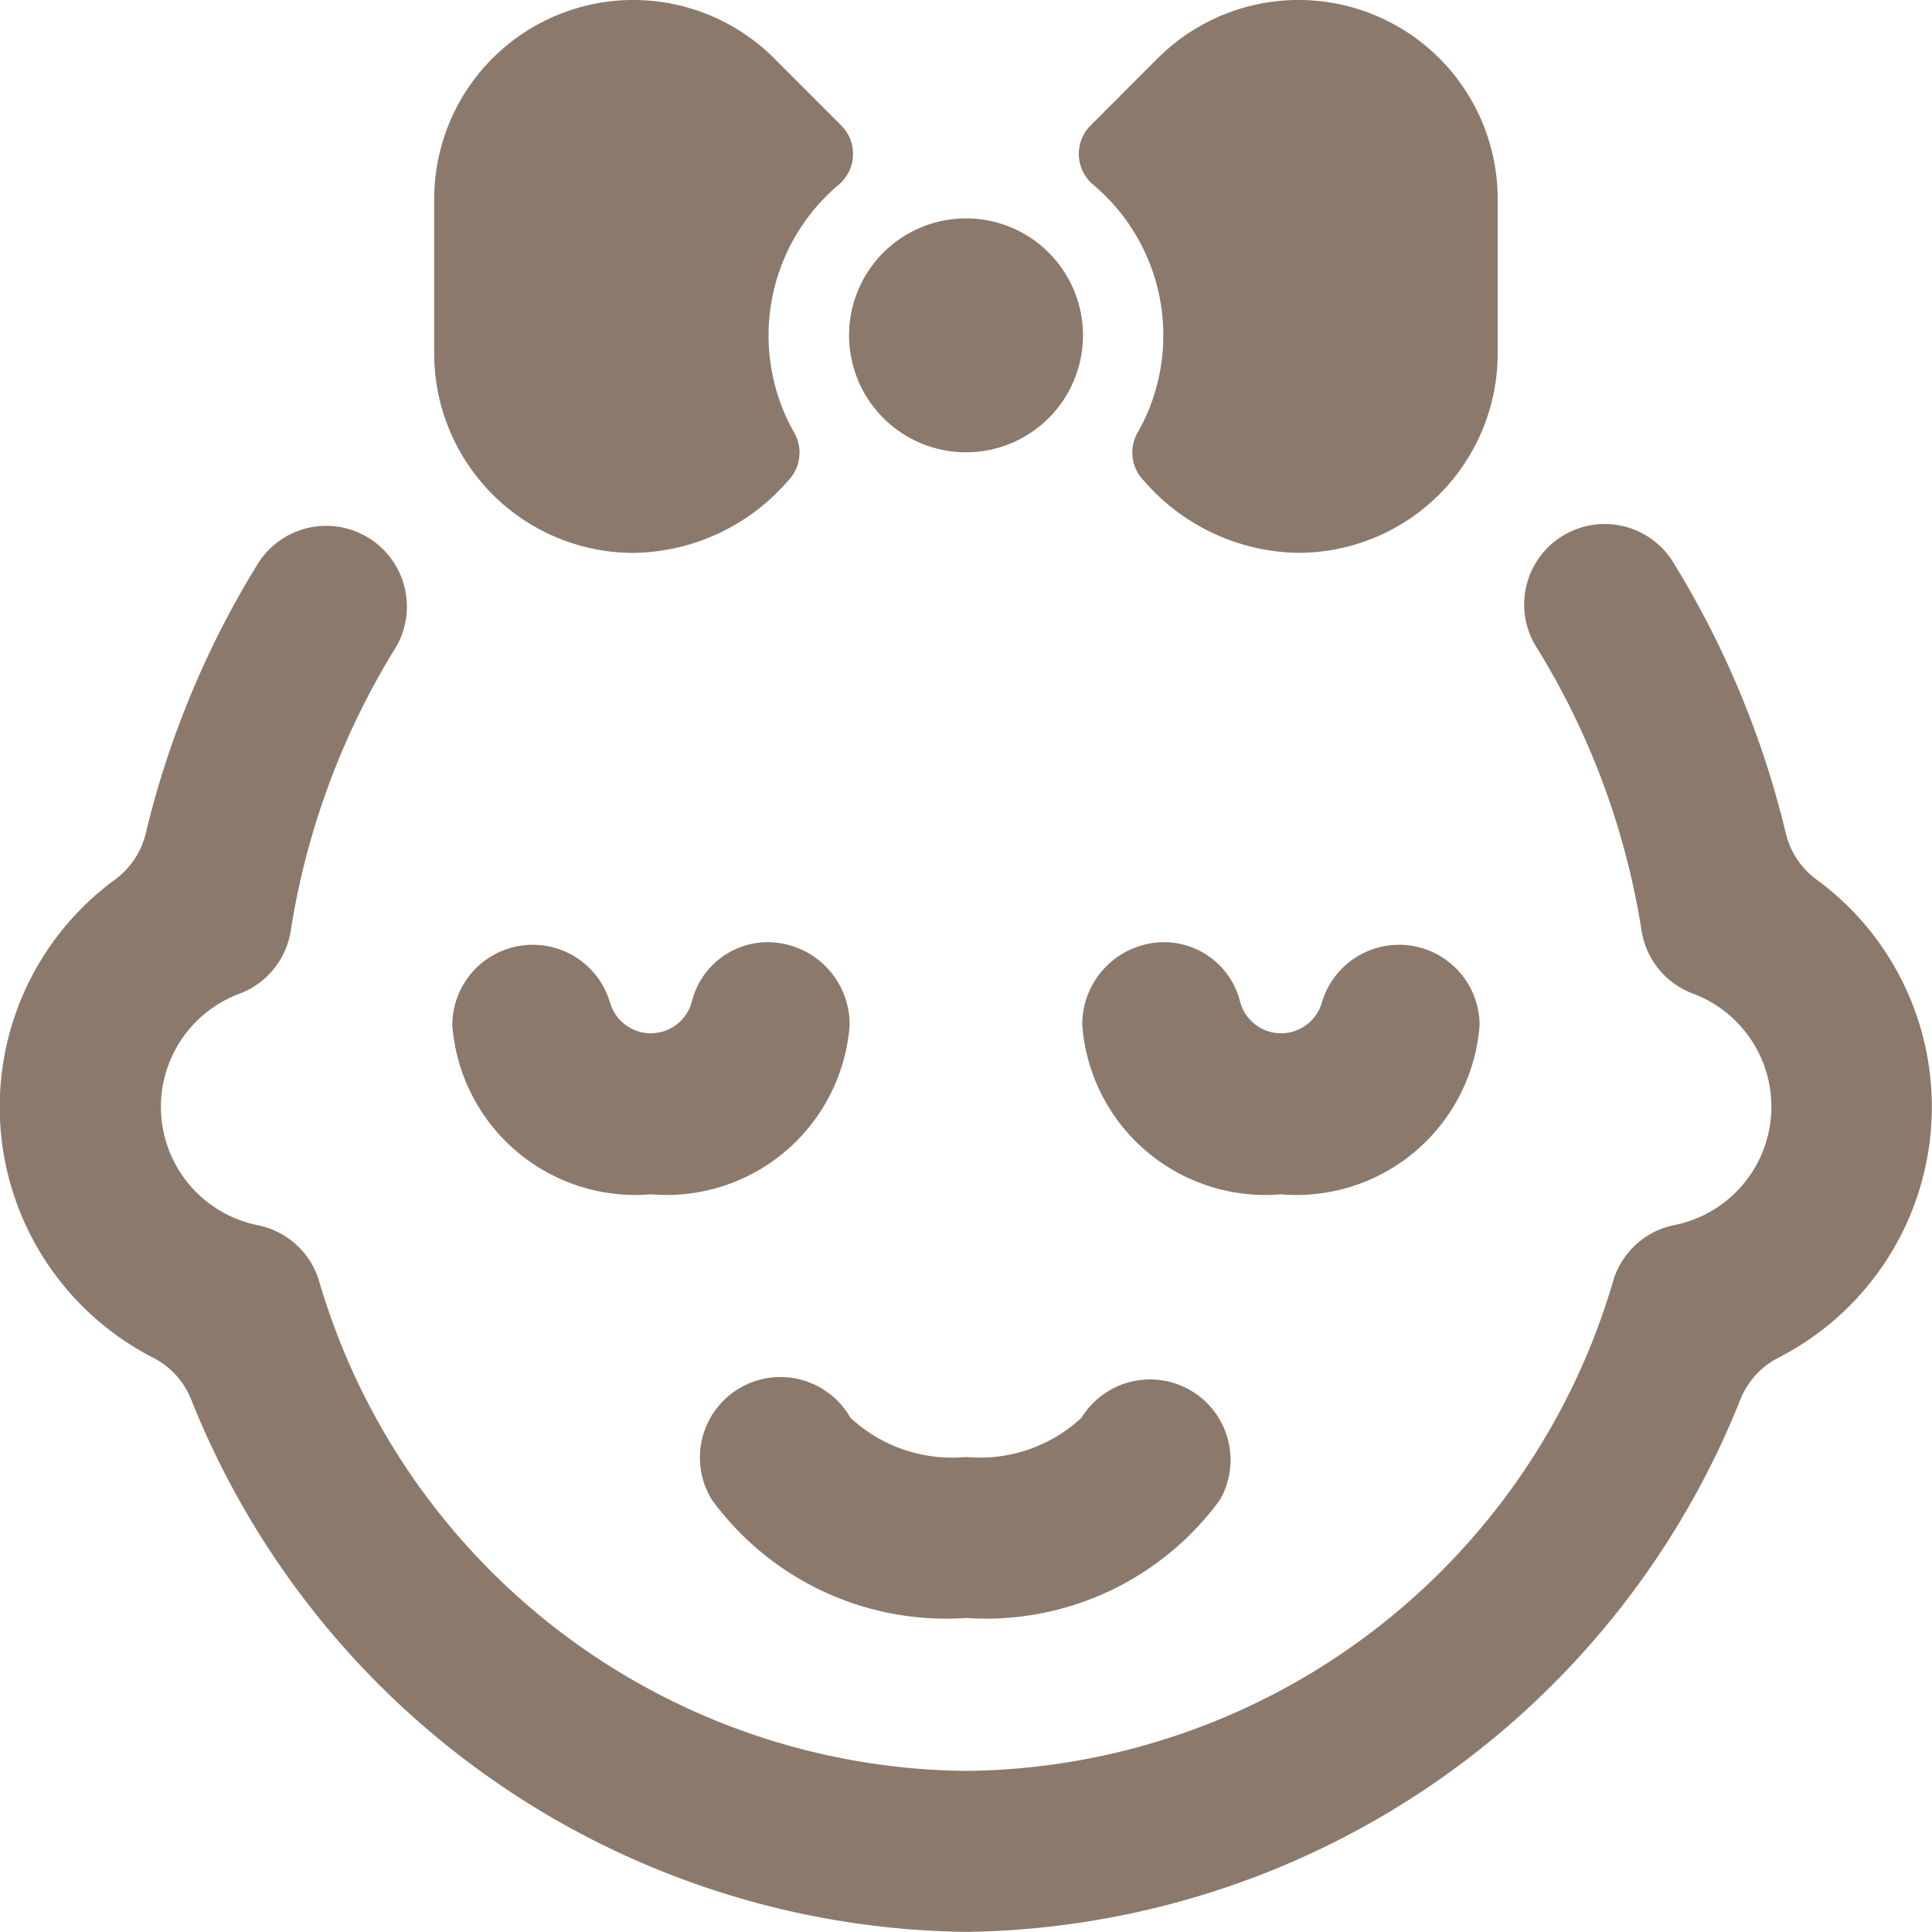 <svg viewBox="0 0 140 140" height="140" width="140" xmlns="http://www.w3.org/2000/svg"><g transform="matrix(5.833,0,0,5.833,0,0)"><path d="M7.869,6.869a2.585,2.585,0,0,0,1.918-.893.5.5,0,0,0,.08-.6,2.448,2.448,0,0,1,.552-3.081.5.5,0,0,0,.032-.736L9.619.726a2.474,2.474,0,0,0-4.225,1.75V4.393A2.478,2.478,0,0,0,7.869,6.869Z" fill="#8B7A6C" stroke="none" stroke-linecap="round" stroke-linejoin="round" stroke-width="0"></path><path d="M14.452,4.167a2.426,2.426,0,0,1-.32,1.208.5.5,0,0,0,.081.6,2.582,2.582,0,0,0,1.918.893,2.478,2.478,0,0,0,2.475-2.476V2.476A2.474,2.474,0,0,0,14.381.726l-.832.832a.5.5,0,0,0,.031.736A2.444,2.444,0,0,1,14.452,4.167Z" fill="#8B7A6C" stroke="none" stroke-linecap="round" stroke-linejoin="round" stroke-width="0"></path><path d="M12,5.619a1.453,1.453,0,1,0-1.452-1.452A1.454,1.454,0,0,0,12,5.619Z" fill="#8B7A6C" stroke="none" stroke-linecap="round" stroke-linejoin="round" stroke-width="0"></path><path d="M22.566,10.926a1,1,0,0,1-.38-.571A11.517,11.517,0,0,0,20.8,7.008,1,1,0,1,0,19.1,8.06a9.483,9.483,0,0,1,1.293,3.5,1,1,0,0,0,.637.783,1.5,1.5,0,0,1-.228,2.876,1,1,0,0,0-.755.672A8.46,8.46,0,0,1,12,22a8.46,8.46,0,0,1-8.042-6.107,1,1,0,0,0-.755-.672,1.5,1.5,0,0,1-.228-2.876,1,1,0,0,0,.637-.783,9.483,9.483,0,0,1,1.293-3.5A1,1,0,1,0,3.2,7.008a11.49,11.49,0,0,0-1.39,3.347,1,1,0,0,1-.38.571,3.5,3.5,0,0,0,.473,5.941,1,1,0,0,1,.467.506A10.5,10.5,0,0,0,12,24a10.5,10.5,0,0,0,9.626-6.627,1,1,0,0,1,.467-.506,3.5,3.5,0,0,0,.473-5.941Z" fill="#8B7A6C" stroke="none" stroke-linecap="round" stroke-linejoin="round" stroke-width="0"></path><path d="M10.555,12.737a1.022,1.022,0,0,0-.993-1.032.974.974,0,0,0-.966.733.527.527,0,0,1-1.017.019,1,1,0,0,0-1.96.28,2.281,2.281,0,0,0,2.468,2.1A2.281,2.281,0,0,0,10.555,12.737Z" fill="#8B7A6C" stroke="none" stroke-linecap="round" stroke-linejoin="round" stroke-width="0"></path><path d="M18.381,12.737a1,1,0,0,0-1.96-.28.527.527,0,0,1-1.017-.019.975.975,0,0,0-.966-.733,1.022,1.022,0,0,0-.993,1.032,2.281,2.281,0,0,0,2.468,2.1A2.281,2.281,0,0,0,18.381,12.737Z" fill="#8B7A6C" stroke="none" stroke-linecap="round" stroke-linejoin="round" stroke-width="0"></path><path d="M12,20.1a3.6,3.6,0,0,0,3.156-1.468,1,1,0,0,0-1.72-1.02A1.852,1.852,0,0,1,12,18.1a1.852,1.852,0,0,1-1.436-.488,1,1,0,1,0-1.72,1.02A3.6,3.6,0,0,0,12,20.1Z" fill="#8B7A6C" stroke="none" stroke-linecap="round" stroke-linejoin="round" stroke-width="0"></path></g></svg>
